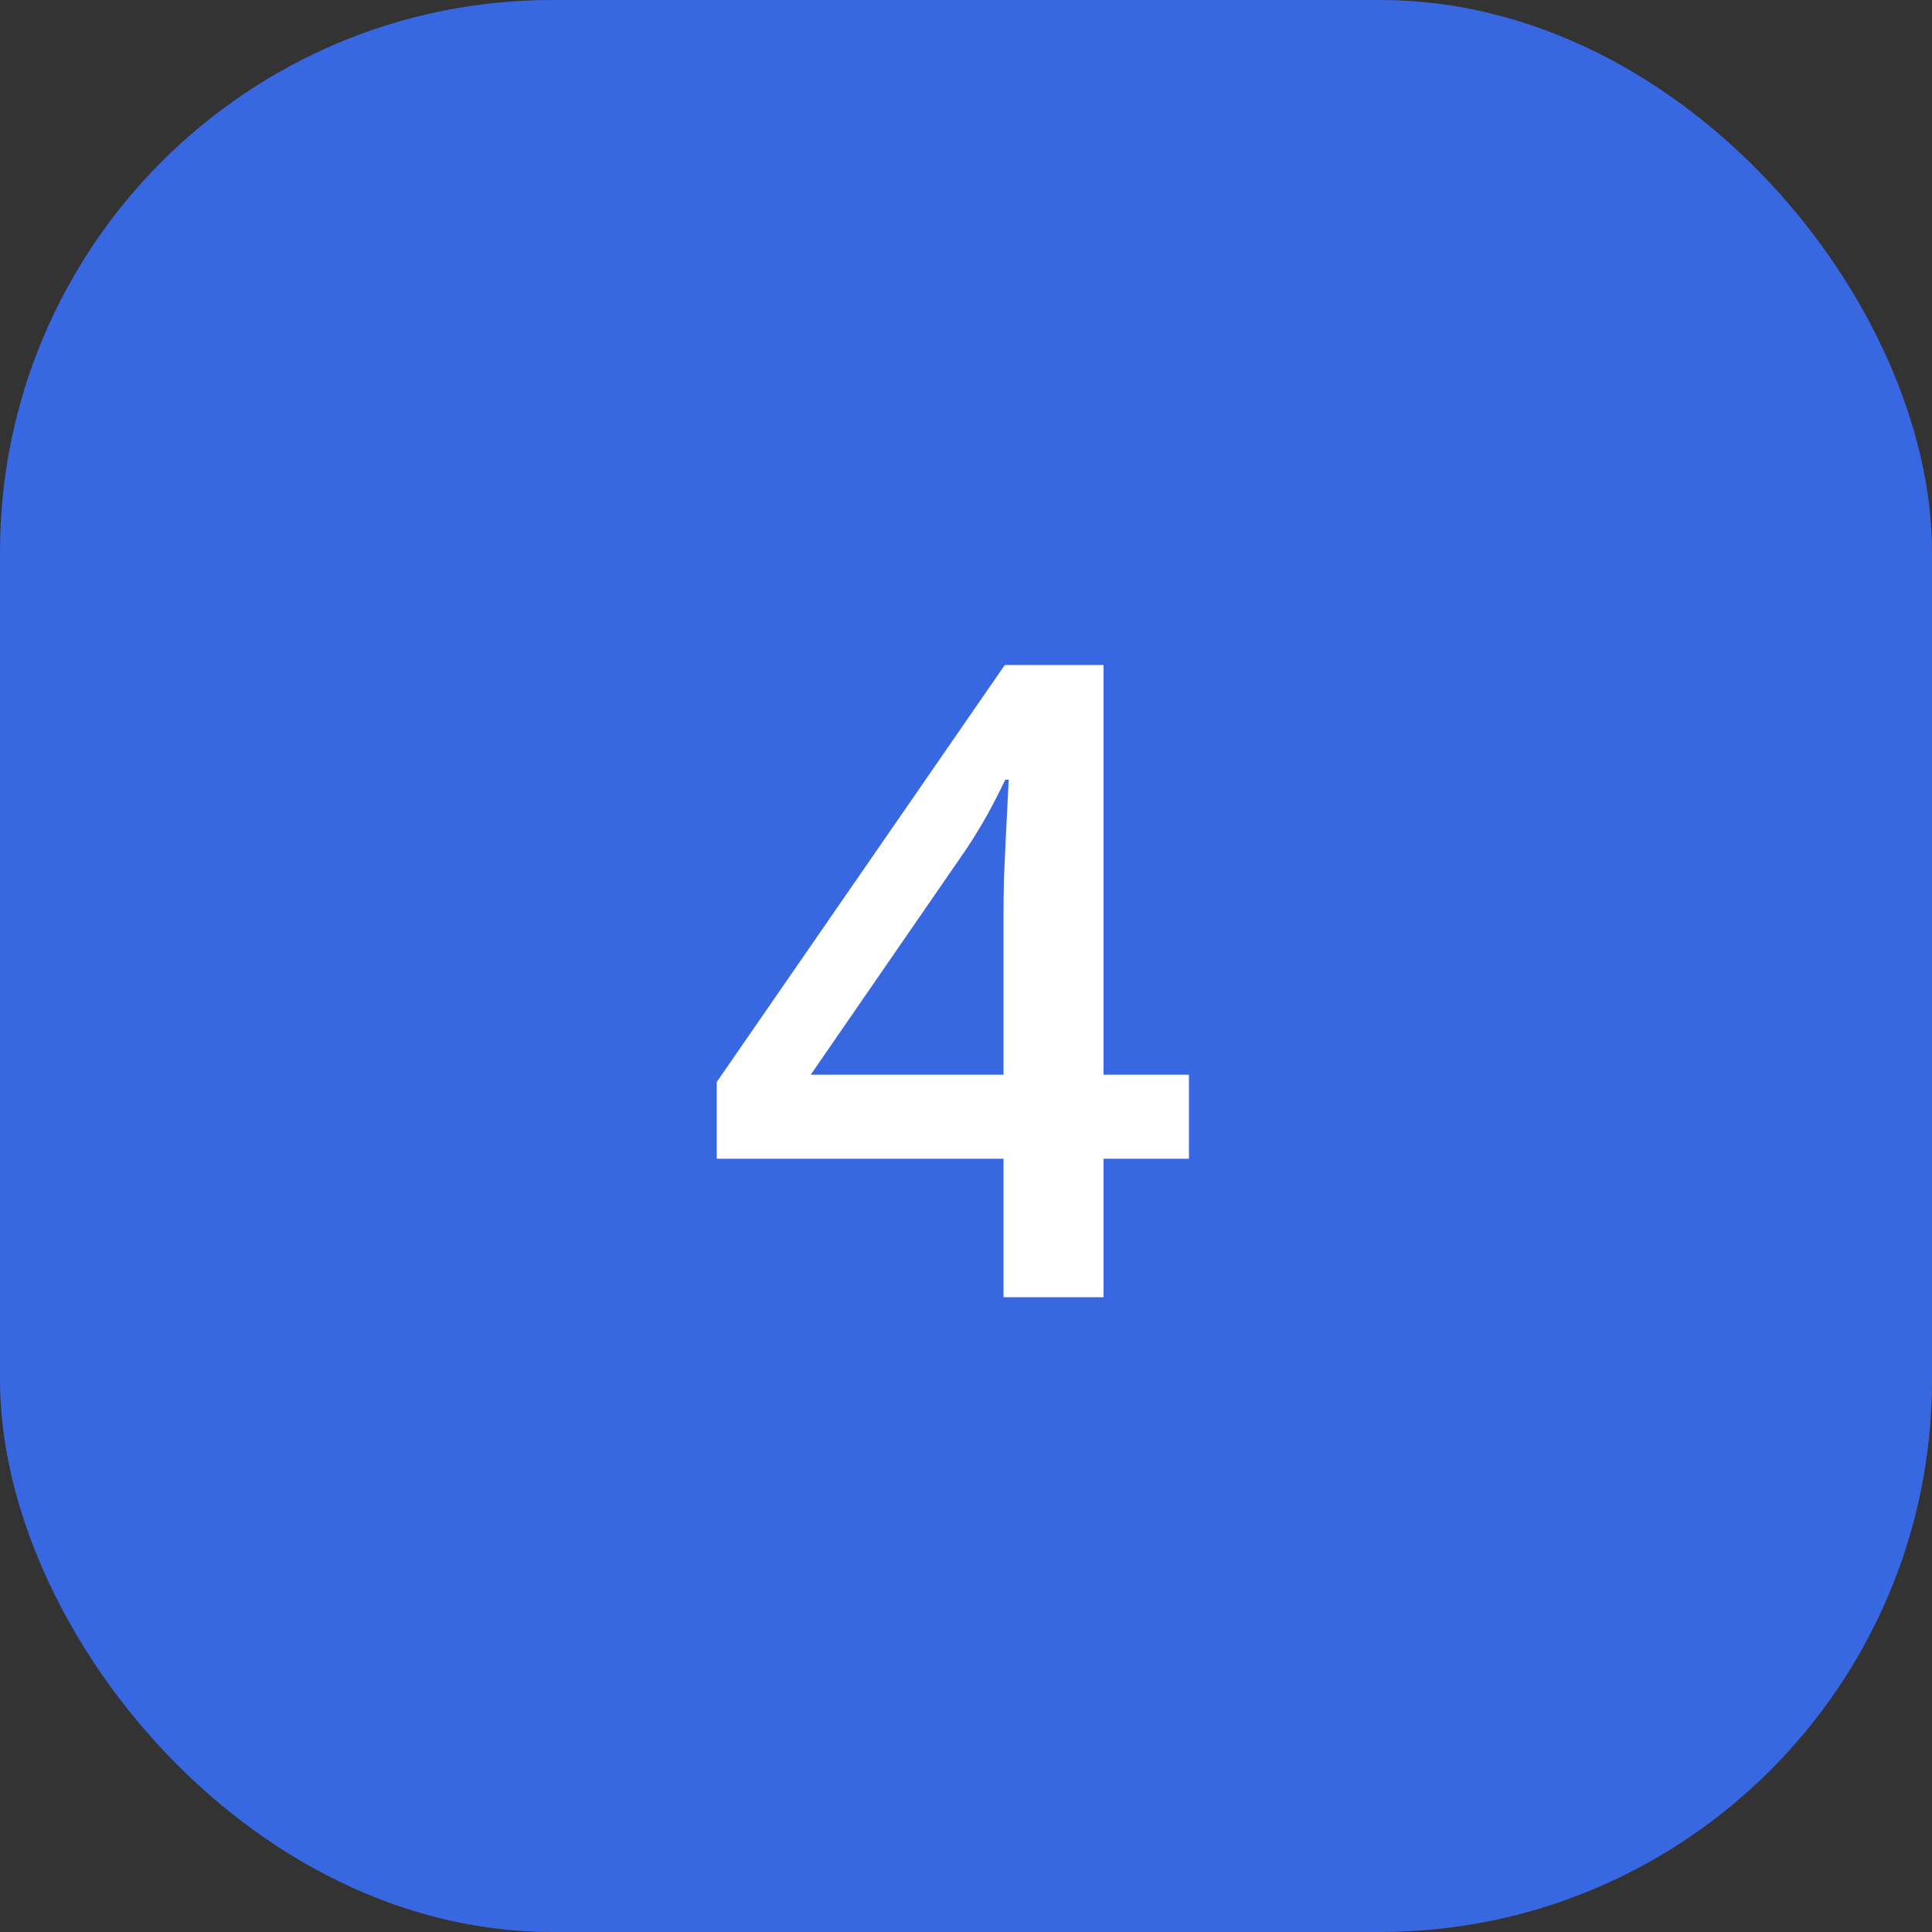 <?xml version="1.0" encoding="UTF-8"?> <svg xmlns="http://www.w3.org/2000/svg" width="70" height="70" viewBox="0 0 70 70" fill="none"><rect x="0" y="0" width="70" height="70" fill="#333333" stroke="none"/> <rect width="70" height="70" rx="20" fill="#3867E2"></rect> <path d="M43.078 41.984H39.984V47H36.359V41.984H25.969V39.203L36.406 24.094H39.984V38.938H43.078V41.984ZM36.359 38.938V33.266C36.359 32.797 36.365 32.323 36.375 31.844C36.396 31.354 36.417 30.885 36.438 30.438C36.458 29.99 36.479 29.578 36.5 29.203C36.521 28.818 36.536 28.5 36.547 28.25H36.422C36.224 28.667 36.005 29.094 35.766 29.531C35.526 29.958 35.271 30.375 35 30.781L29.375 38.938H36.359Z" fill="white"></path> </svg> 